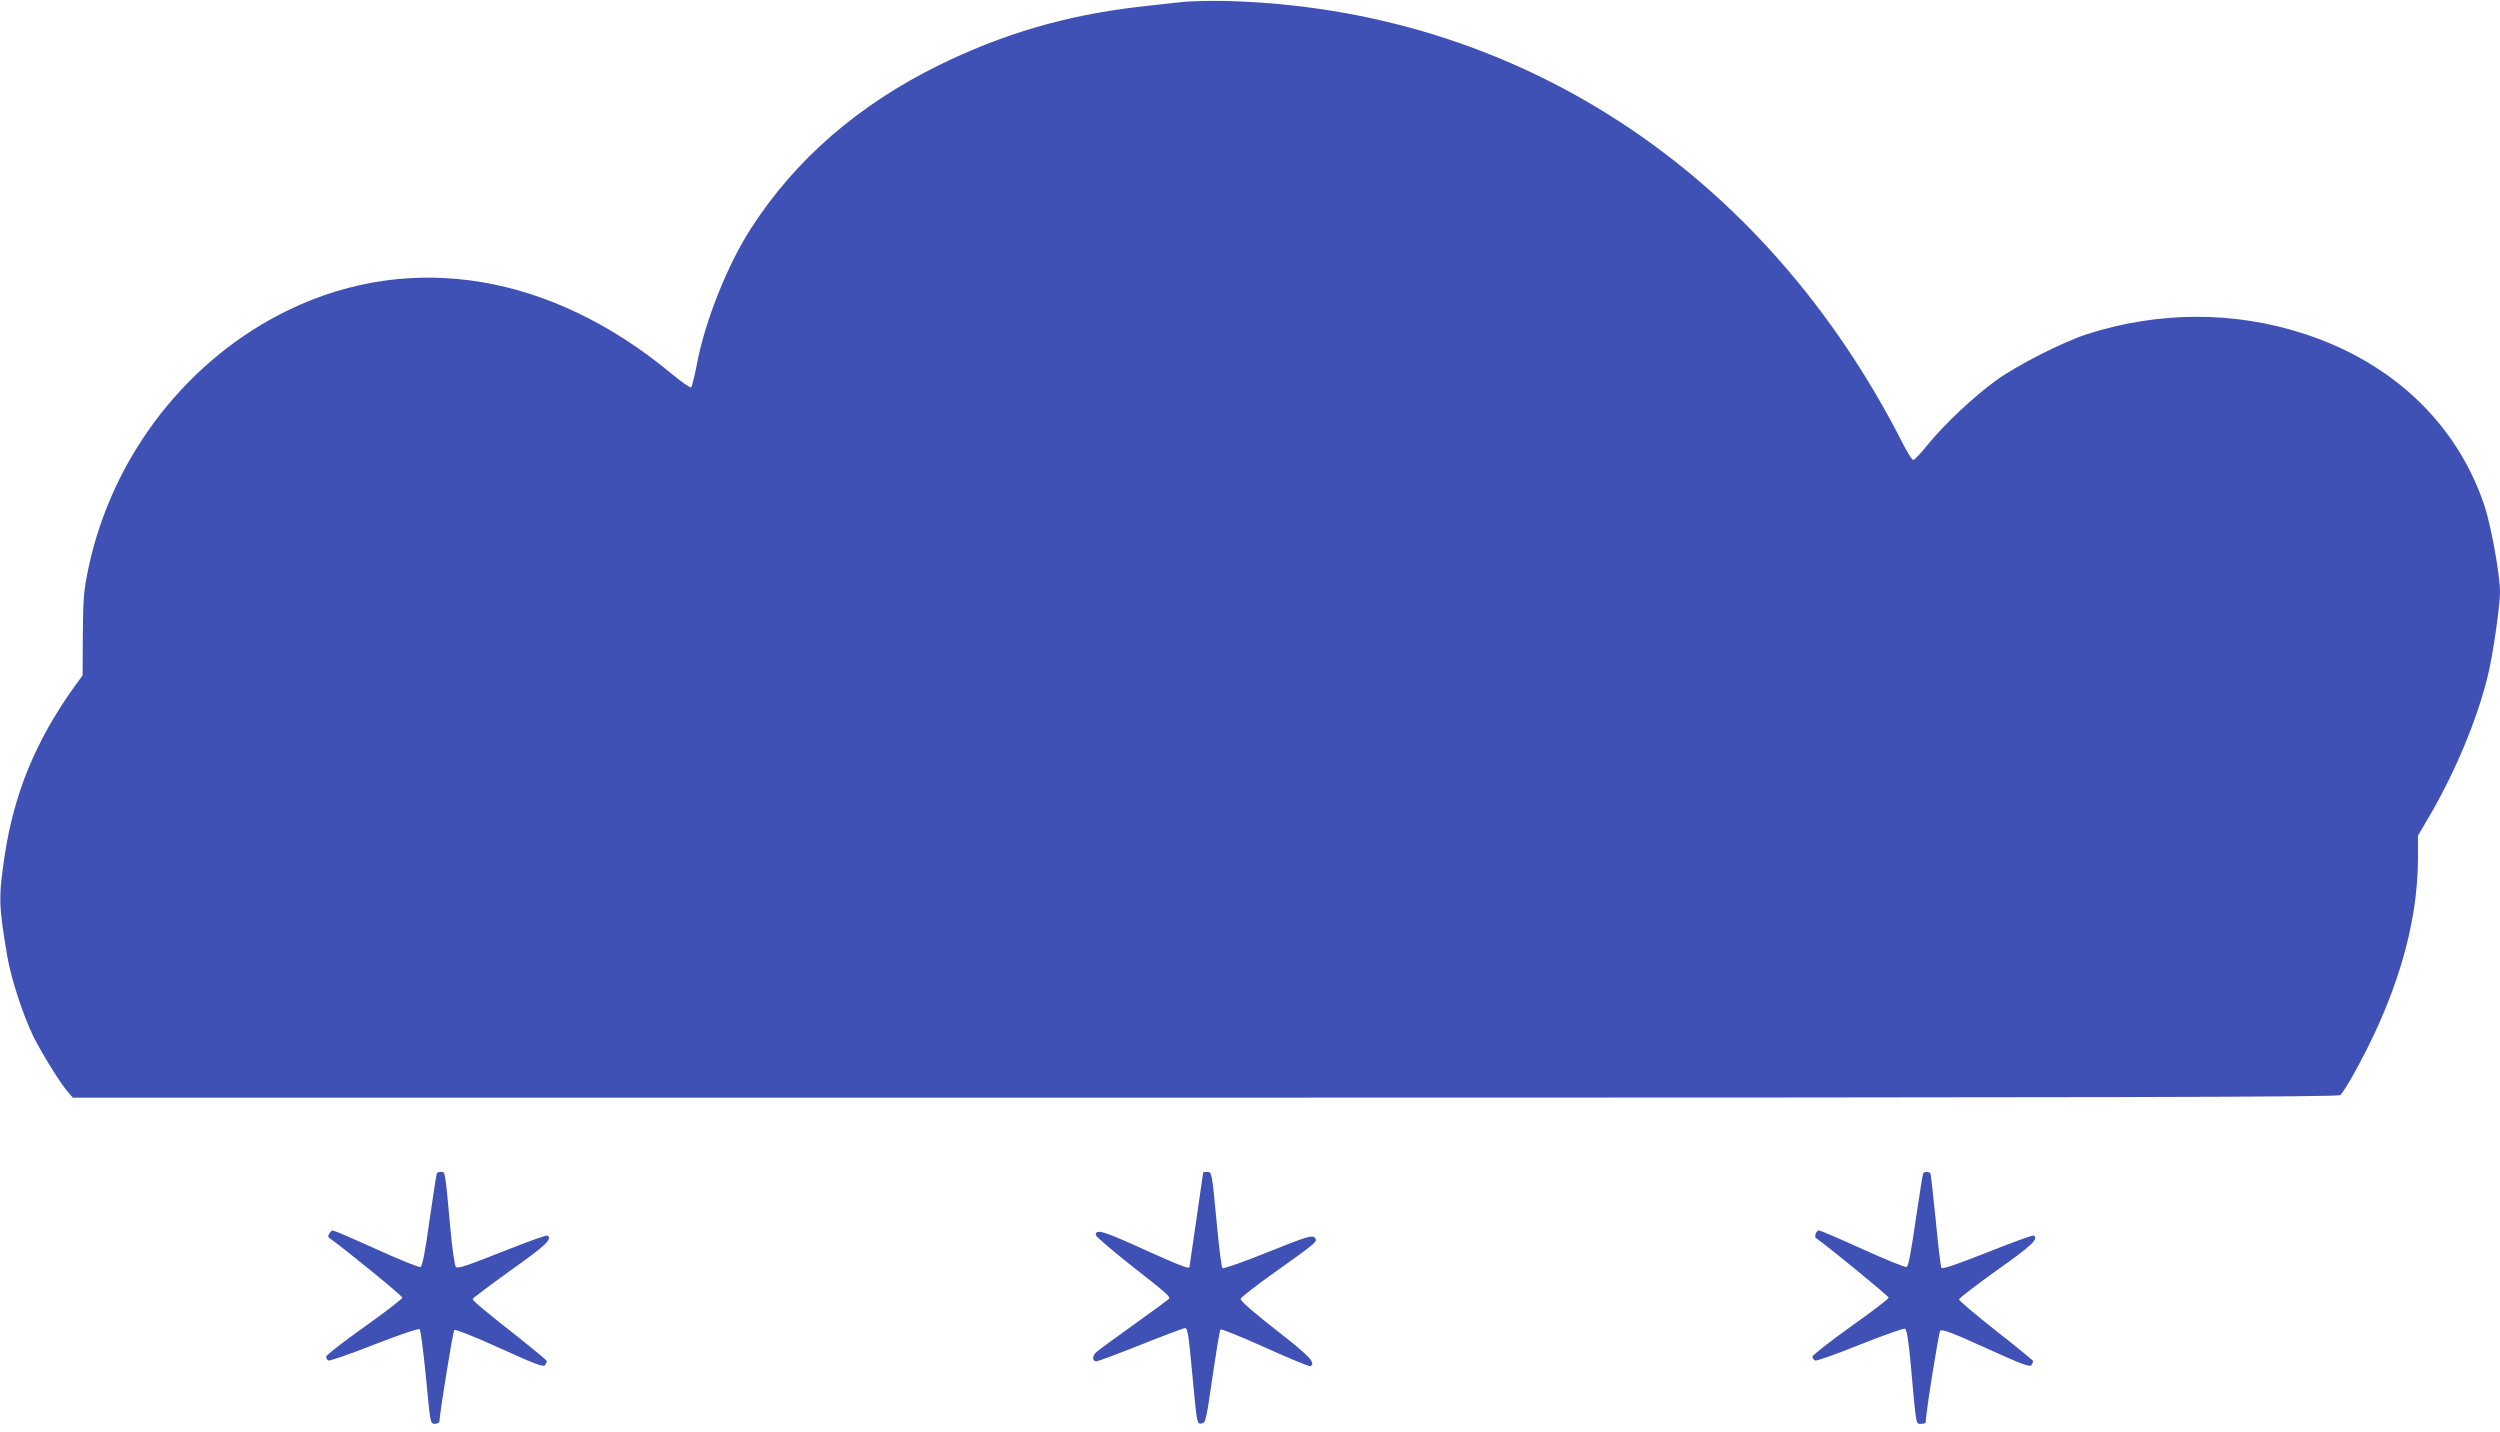 <?xml version="1.0" standalone="no"?>
<!DOCTYPE svg PUBLIC "-//W3C//DTD SVG 20010904//EN"
 "http://www.w3.org/TR/2001/REC-SVG-20010904/DTD/svg10.dtd">
<svg version="1.0" xmlns="http://www.w3.org/2000/svg"
 width="1280pt" height="733pt" viewBox="0 0 1280 733"
 preserveAspectRatio="xMidYMid meet">
<g transform="translate(0,733) scale(0.1,-0.1)"
fill="#3f51b5" stroke="none">
<path d="M6045 7319 c-44 -5 -141 -16 -215 -24 -371 -43 -696 -138 -1025 -300
-410 -202 -732 -481 -959 -833 -120 -185 -235 -472 -277 -692 -12 -63 -26
-119 -30 -123 -4 -5 -51 28 -105 73 -613 508 -1324 626 -1952 325 -520 -250
-907 -747 -1029 -1323 -24 -113 -27 -151 -29 -338 l-1 -212 -46 -63 c-195
-274 -305 -542 -353 -859 -32 -215 -31 -254 13 -515 20 -116 80 -301 134 -412
44 -88 144 -250 182 -290 l20 -23 5797 0 c4622 0 5799 3 5812 13 8 6 35 48 60
92 223 395 337 772 338 1118 l0 118 50 86 c140 236 256 515 310 743 26 111 60
350 60 420 0 86 -46 341 -80 442 -140 417 -467 730 -920 878 -358 118 -747
117 -1115 -1 -125 -41 -352 -156 -464 -236 -114 -82 -269 -228 -353 -332 -33
-42 -66 -76 -72 -76 -6 0 -30 38 -54 85 -711 1398 -1982 2228 -3467 2265 -82
2 -186 -1 -230 -6z"/>
<path d="M2237 1323 c-3 -5 -19 -113 -38 -242 -22 -161 -37 -235 -46 -238 -7
-3 -109 38 -226 91 -116 53 -217 96 -223 96 -11 0 -29 -30 -22 -35 103 -75
378 -300 378 -309 0 -6 -88 -74 -195 -150 -107 -76 -195 -144 -195 -152 0 -7
5 -16 11 -20 6 -3 112 33 235 82 135 52 228 84 233 78 5 -5 19 -116 32 -246
22 -236 22 -238 46 -238 12 0 23 6 23 13 1 42 69 460 76 467 5 5 98 -31 232
-92 183 -83 225 -99 233 -87 5 8 9 17 9 20 0 4 -62 55 -137 115 -176 138 -243
194 -243 203 0 4 88 70 195 147 182 129 215 161 187 178 -5 3 -110 -35 -233
-84 -174 -69 -226 -87 -235 -77 -6 7 -19 95 -28 197 -27 293 -26 290 -47 290
-10 0 -20 -3 -22 -7z"/>
<path d="M6160 1325 c0 -3 -16 -112 -35 -242 -19 -130 -35 -238 -35 -240 0
-12 -55 9 -240 93 -200 91 -240 103 -240 71 0 -7 79 -75 175 -151 194 -152
207 -164 200 -176 -3 -4 -83 -63 -177 -130 -95 -68 -183 -132 -195 -143 -22
-19 -21 -47 1 -47 7 0 109 38 227 85 118 47 219 85 226 85 14 0 18 -27 38
-240 24 -256 23 -252 48 -248 20 3 23 18 55 238 19 129 37 239 41 243 4 4 108
-38 230 -93 122 -55 226 -98 231 -95 28 17 -4 51 -176 185 -115 90 -184 150
-182 160 2 8 84 72 182 141 213 152 216 154 196 173 -13 13 -45 3 -239 -75
-123 -50 -228 -86 -232 -82 -5 5 -18 107 -29 228 -25 264 -25 265 -50 265 -11
0 -20 -2 -20 -5z"/>
<path d="M9847 1323 c-3 -5 -20 -113 -39 -242 -22 -154 -37 -235 -46 -238 -7
-3 -108 38 -225 91 -116 53 -217 96 -223 96 -15 0 -27 -32 -16 -39 57 -39 372
-297 372 -305 0 -6 -88 -73 -195 -149 -107 -77 -195 -145 -195 -153 0 -8 6
-17 14 -20 7 -3 111 34 230 82 119 47 222 84 229 81 10 -4 19 -60 31 -194 28
-311 25 -293 52 -293 13 0 24 3 24 8 -2 35 66 460 74 469 8 9 63 -11 234 -89
183 -83 225 -99 233 -87 5 8 9 17 9 20 0 3 -85 73 -190 155 -104 82 -189 154
-190 161 0 6 88 73 195 150 181 128 214 160 187 177 -5 3 -111 -36 -237 -86
-159 -63 -230 -87 -235 -79 -4 7 -17 116 -29 244 -13 127 -25 235 -27 239 -7
10 -31 10 -37 1z"/>
</g>
</svg>

